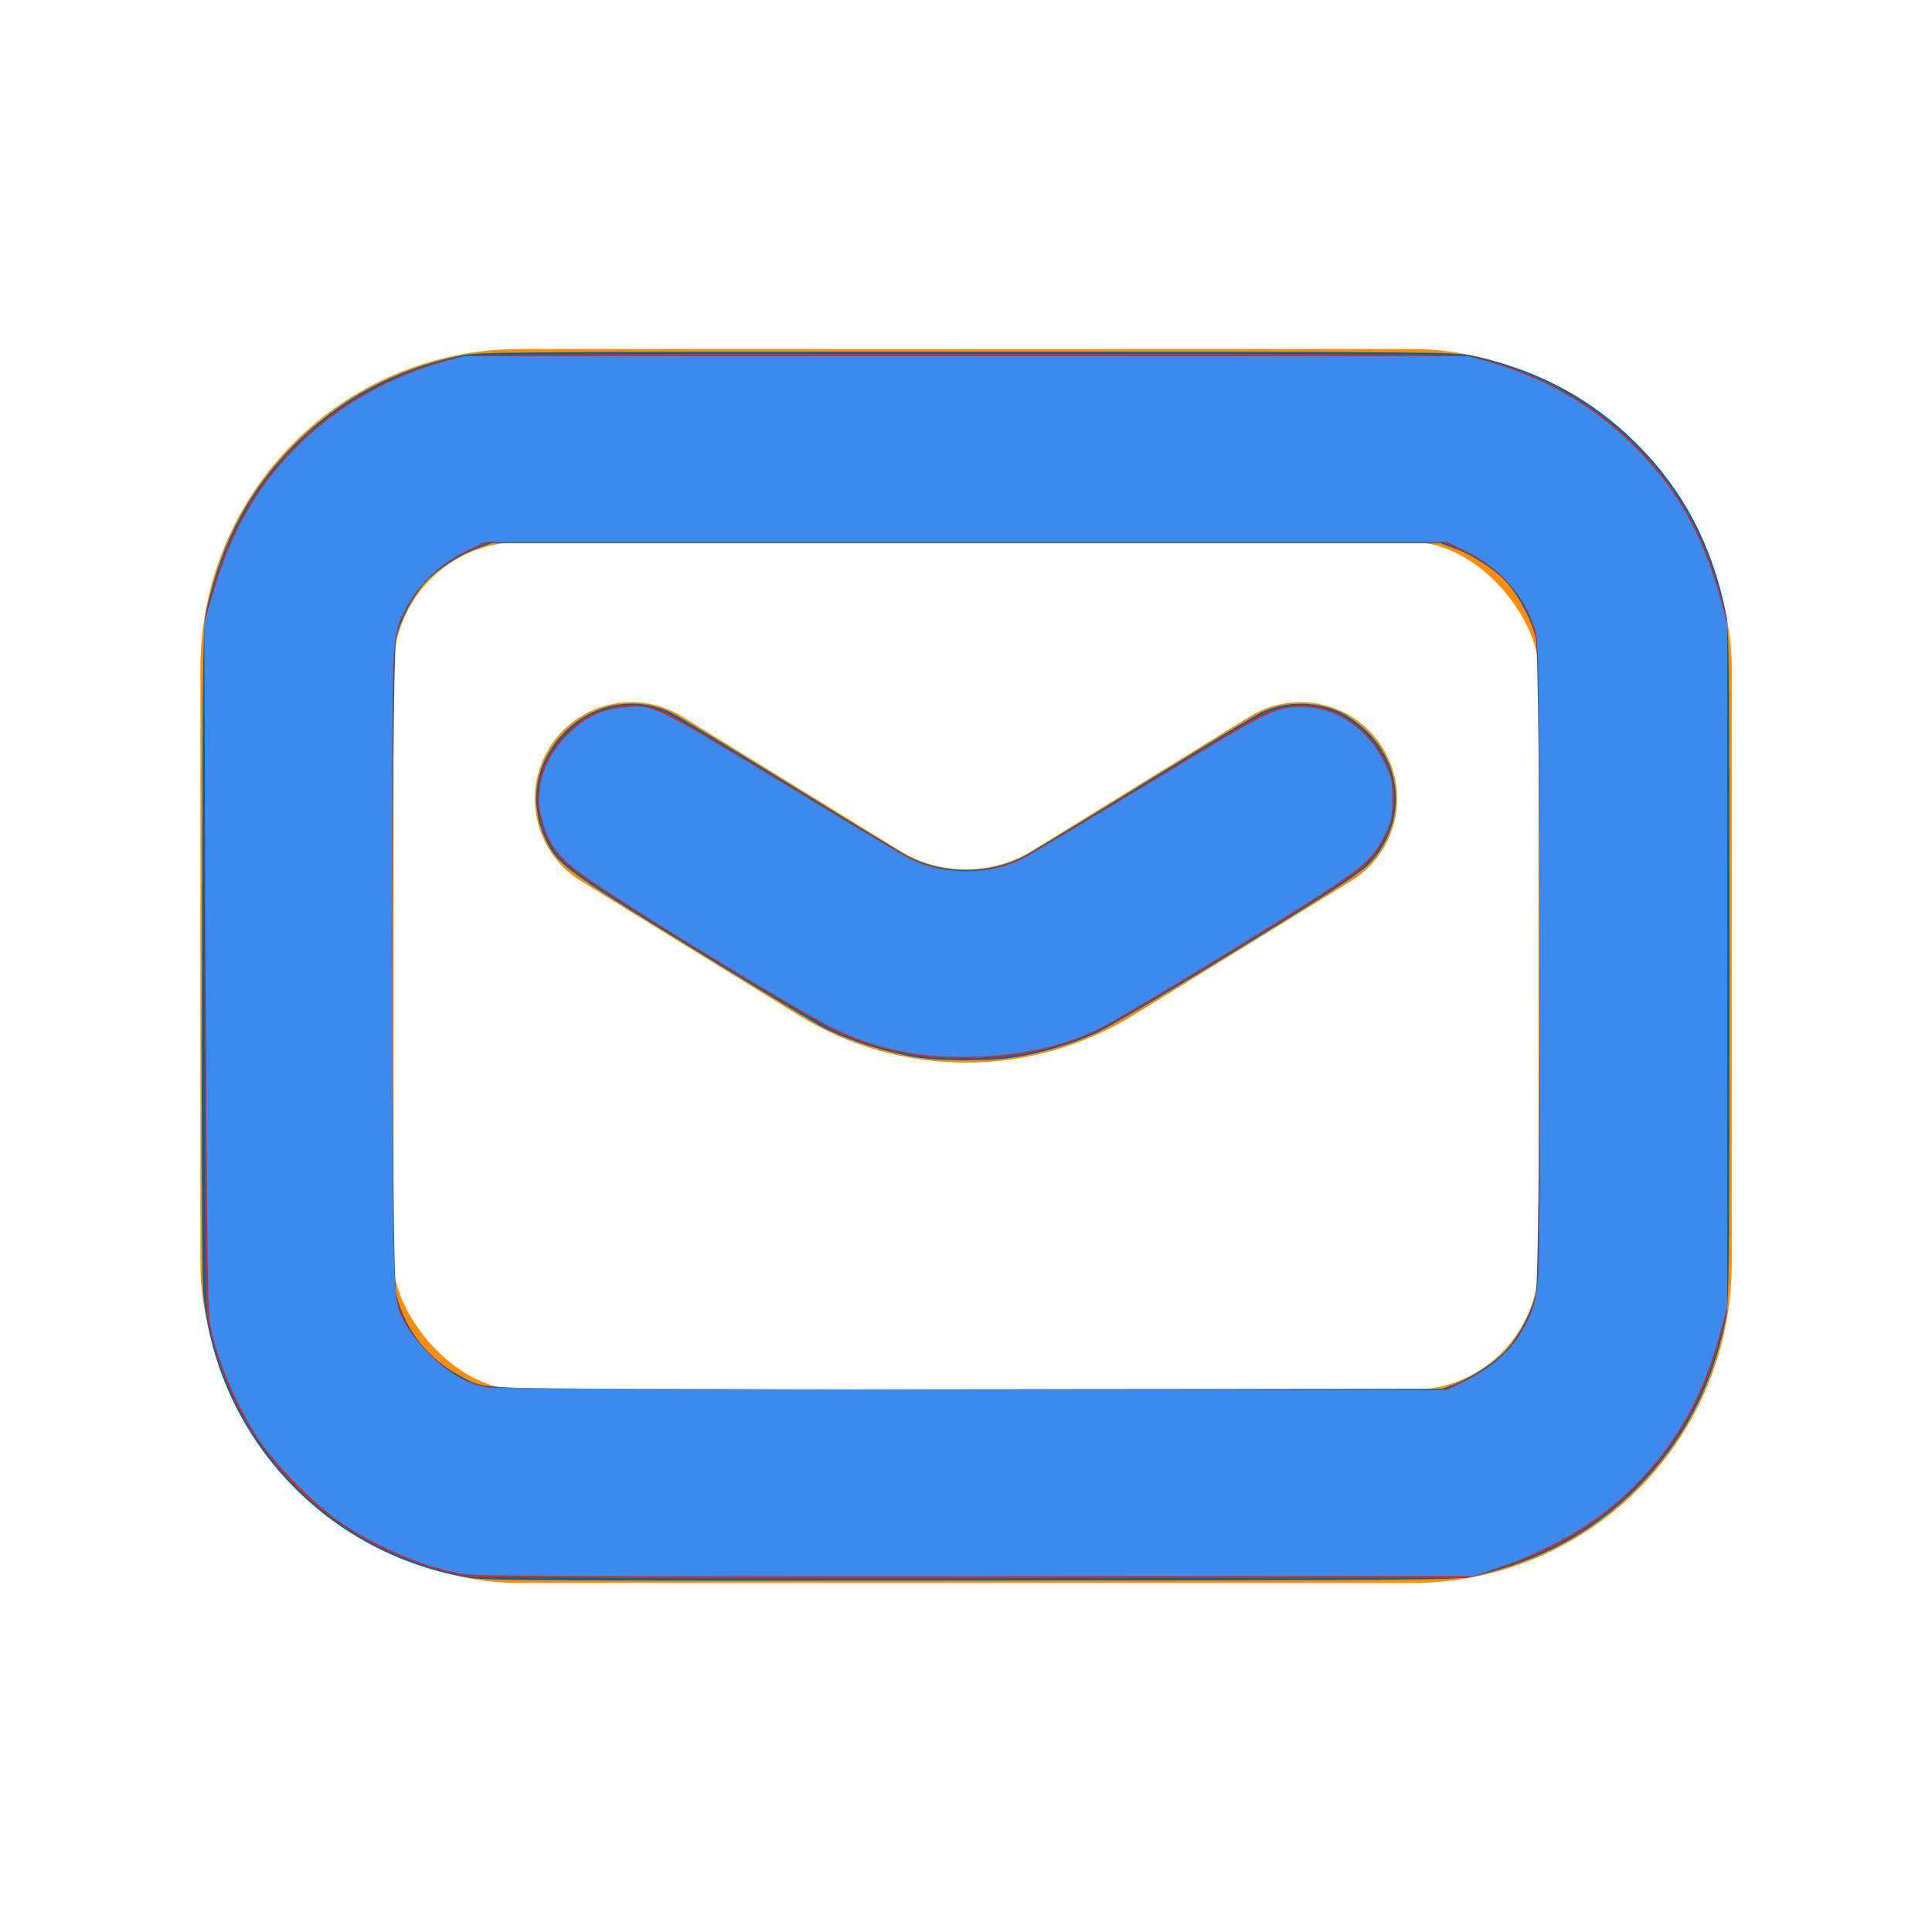 <?xml version="1.0" encoding="UTF-8" standalone="no"?>
<svg
   width="26"
   height="26"
   viewBox="0 0 26 26"
   fill="none"
   version="1.1"
   id="svg6"
   sodipodi:docname="mail.svg"
   inkscape:version="1.2.1 (9c6d41e410, 2022-07-14)"
   xmlns:inkscape="http://www.inkscape.org/namespaces/inkscape"
   xmlns:sodipodi="http://sodipodi.sourceforge.net/DTD/sodipodi-0.dtd"
   xmlns="http://www.w3.org/2000/svg"
   xmlns:svg="http://www.w3.org/2000/svg">
  <defs
     id="defs10" />
  <sodipodi:namedview
     id="namedview8"
     pagecolor="#ffffff"
     bordercolor="#666666"
     borderopacity="1.0"
     inkscape:pageshadow="2"
     inkscape:pageopacity="0.0"
     inkscape:pagecheckerboard="0"
     showgrid="false"
     inkscape:zoom="33.384615"
     inkscape:cx="13.044931"
     inkscape:cy="13"
     inkscape:window-width="1680"
     inkscape:window-height="1050"
     inkscape:window-x="0"
     inkscape:window-y="0"
     inkscape:window-maximized="1"
     inkscape:current-layer="svg6"
     inkscape:showpageshadow="2"
     inkscape:deskcolor="#d1d1d1" />
  <path
     d="M8.498 10.749L11.425 12.554C12.39 13.149 13.609 13.149 14.575 12.554L17.502 10.749"
     stroke="#FF8D08"
     stroke-width="2.6"
     stroke-linecap="round"
     stroke-linejoin="round"
     id="path2" />
  <rect
     x="3.997"
     y="5.997"
     width="18.008"
     height="14.006"
     rx="3"
     stroke="#FF8D08"
     stroke-width="2.6"
     stroke-linecap="round"
     stroke-linejoin="round"
     id="rect4" />
  <path
     style="fill:#006699;stroke:none;stroke-width:0.03;fill-opacity:1"
     d="M 6.335,21.236 C 4.421,20.932 2.945,19.381 2.74,17.459 2.718,17.261 2.711,15.721 2.718,12.79 2.728,8.445 2.729,8.415 2.793,8.145 3.003,7.25 3.368,6.578 3.97,5.976 4.581,5.365 5.31,4.974 6.185,4.787 6.427,4.736 6.78,4.733 13,4.733 c 6.22,0 6.573,0.003 6.815,0.054 0.875,0.187 1.604,0.578 2.216,1.189 0.617,0.617 1.001,1.342 1.19,2.246 0.05,0.238 0.053,0.557 0.053,4.778 0,4.221 -0.004,4.54 -0.053,4.778 -0.189,0.904 -0.574,1.629 -1.19,2.246 -0.601,0.601 -1.288,0.975 -2.186,1.188 -0.212,0.05 -0.601,0.054 -6.74,0.059 -5.352,0.005 -6.56,-0.001 -6.77,-0.035 z M 19.59,18.62 c 0.249,-0.099 0.559,-0.309 0.703,-0.477 0.162,-0.189 0.319,-0.494 0.374,-0.728 0.068,-0.289 0.068,-8.541 0,-8.83 C 20.612,8.352 20.455,8.046 20.293,7.857 20.141,7.68 19.828,7.472 19.575,7.38 L 19.38,7.309 H 13 6.62 L 6.425,7.38 C 6.172,7.472 5.859,7.68 5.707,7.857 5.545,8.046 5.388,8.352 5.333,8.585 5.266,8.87 5.265,17.126 5.332,17.411 c 0.116,0.49 0.44,0.896 0.904,1.128 0.345,0.173 -0.08,0.164 6.824,0.157 l 6.35,-0.006 z"
     id="path864" />
  <path
     style="fill:#006699;stroke:none;stroke-width:0.03;fill-opacity:1"
     d="m 12.326,14.228 c -0.436,-0.075 -0.901,-0.224 -1.248,-0.4 -0.096,-0.049 -0.889,-0.528 -1.762,-1.065 C 7.608,11.712 7.501,11.633 7.344,11.3 7.111,10.808 7.201,10.268 7.583,9.868 7.96,9.472 8.53,9.359 9.016,9.582 c 0.082,0.038 0.808,0.476 1.613,0.973 0.805,0.497 1.527,0.936 1.604,0.975 0.466,0.236 1.068,0.236 1.534,0 0.077,-0.039 0.799,-0.478 1.604,-0.975 0.805,-0.497 1.531,-0.935 1.613,-0.973 0.324,-0.149 0.725,-0.148 1.057,0.003 0.087,0.04 0.239,0.149 0.338,0.243 0.522,0.497 0.542,1.274 0.048,1.795 -0.123,0.13 -0.481,0.364 -1.772,1.157 -0.892,0.549 -1.745,1.052 -1.902,1.122 -0.338,0.151 -0.721,0.265 -1.092,0.326 -0.328,0.053 -1.022,0.053 -1.334,-5.06e-4 z"
     id="path940" />
  <path
     style="fill:#c13032;stroke:none;stroke-width:0.03;fill-opacity:1"
     d="M 6.384,21.221 C 6.114,21.189 5.926,21.143 5.616,21.035 4.179,20.532 3.144,19.351 2.811,17.836 2.759,17.596 2.756,17.353 2.756,12.955 V 8.327 L 2.825,8.073 C 2.936,7.666 3.039,7.388 3.183,7.1 3.757,5.953 4.828,5.119 6.111,4.819 6.341,4.765 6.609,4.763 13,4.763 c 6.391,0 6.659,0.002 6.889,0.056 0.801,0.187 1.528,0.586 2.1,1.152 0.57,0.563 0.935,1.197 1.159,2.009 l 0.096,0.348 v 4.658 4.658 l -0.083,0.319 c -0.218,0.834 -0.576,1.471 -1.15,2.046 -0.555,0.556 -1.162,0.904 -2.002,1.149 l -0.27,0.079 -6.575,0.005 c -3.616,0.003 -6.667,-0.006 -6.781,-0.019 z M 19.681,18.591 c 0.45,-0.219 0.675,-0.433 0.872,-0.832 0.086,-0.174 0.114,-0.274 0.137,-0.496 0.039,-0.373 0.039,-8.153 -2.1e-4,-8.526 -0.065,-0.619 -0.454,-1.101 -1.106,-1.369 l -0.174,-0.071 H 13 6.59 L 6.416,7.367 C 5.959,7.555 5.664,7.814 5.467,8.203 5.358,8.417 5.335,8.497 5.31,8.736 5.27,9.115 5.27,16.926 5.309,17.275 c 0.044,0.386 0.181,0.657 0.481,0.95 0.307,0.3 0.544,0.421 0.882,0.451 0.136,0.012 3.064,0.023 6.509,0.026 l 6.262,0.004 z"
     id="path2312" />
  <path
     style="fill:#c13032;stroke:none;stroke-width:0.03;fill-opacity:1"
     d="M 12.191,14.183 C 11.875,14.118 11.607,14.037 11.32,13.918 10.99,13.782 8.211,12.082 7.748,11.733 7.492,11.54 7.378,11.38 7.288,11.087 7.157,10.656 7.277,10.211 7.616,9.872 7.814,9.674 7.961,9.59 8.23,9.521 8.48,9.457 8.744,9.483 8.983,9.595 c 0.1,0.047 0.85,0.494 1.665,0.994 0.815,0.5 1.552,0.94 1.637,0.98 0.188,0.086 0.511,0.158 0.714,0.158 0.203,0 0.526,-0.071 0.714,-0.158 0.085,-0.039 0.788,-0.459 1.563,-0.933 0.774,-0.474 1.502,-0.914 1.618,-0.977 0.523,-0.286 1.066,-0.21 1.485,0.209 0.46,0.46 0.513,1.101 0.133,1.616 -0.11,0.149 -0.209,0.231 -0.561,0.462 -0.691,0.454 -2.59,1.61 -3.064,1.866 -0.289,0.156 -0.673,0.287 -1.083,0.37 -0.407,0.083 -1.212,0.083 -1.613,0.002 z"
     id="path3766" />
  <path
     style="fill:#3c8aee;stroke:none;stroke-width:0.03;fill-opacity:1"
     d="M 6.2,21.176 C 5.713,21.087 5.111,20.835 4.625,20.516 4.283,20.292 3.727,19.738 3.5,19.395 3.178,18.91 2.923,18.311 2.83,17.823 2.795,17.64 2.784,16.794 2.768,12.994 L 2.749,8.387 2.857,8.02 C 2.995,7.546 3.141,7.197 3.342,6.854 3.911,5.887 4.862,5.173 5.996,4.861 L 6.245,4.793 H 13 19.755 l 0.249,0.069 c 0.751,0.207 1.426,0.591 1.954,1.113 0.602,0.595 0.927,1.156 1.182,2.041 L 23.244,8.377 v 4.605 4.605 l -0.104,0.379 c -0.187,0.683 -0.443,1.199 -0.838,1.689 -0.531,0.659 -1.212,1.119 -2.129,1.438 l -0.329,0.115 -6.71,0.005 c -5.565,0.004 -6.748,-0.002 -6.934,-0.036 z m 13.524,-2.593 c 0.433,-0.223 0.682,-0.472 0.86,-0.861 0.07,-0.153 0.093,-0.259 0.117,-0.539 0.018,-0.217 0.026,-1.905 0.02,-4.453 C 20.712,8.861 20.708,8.617 20.657,8.462 20.505,8.001 20.183,7.639 19.728,7.417 L 19.476,7.294 H 13 6.524 L 6.265,7.419 C 5.913,7.59 5.598,7.899 5.44,8.228 5.342,8.432 5.326,8.5 5.299,8.812 c -0.019,0.222 -0.026,1.884 -0.02,4.457 0.011,4.506 -0.001,4.213 0.191,4.572 0.047,0.088 0.189,0.263 0.315,0.389 0.264,0.263 0.527,0.411 0.796,0.445 0.095,0.012 3.037,0.024 6.538,0.026 l 6.365,0.004 z"
     id="path1587" />
  <path
     style="fill:#3c8aee;stroke:none;stroke-width:0.03;fill-opacity:1"
     d="M 12.595,14.211 C 12.125,14.181 11.609,14.039 11.188,13.824 10.707,13.578 9.05,12.573 8.134,11.972 7.533,11.577 7.415,11.445 7.293,11.024 7.177,10.626 7.324,10.18 7.681,9.846 7.905,9.636 8.12,9.541 8.421,9.518 c 0.391,-0.03 0.328,-0.062 2.456,1.228 0.669,0.405 1.286,0.772 1.37,0.815 0.429,0.218 1.072,0.22 1.495,0.005 0.137,-0.07 0.633,-0.366 2.418,-1.445 0.947,-0.573 1.075,-0.627 1.435,-0.604 0.432,0.028 0.836,0.323 1.045,0.764 0.086,0.182 0.096,0.232 0.096,0.473 0,0.24 -0.01,0.291 -0.094,0.468 -0.126,0.266 -0.257,0.404 -0.619,0.65 -0.567,0.386 -2.838,1.772 -3.21,1.96 -0.6,0.303 -1.368,0.434 -2.217,0.38 z"
     id="path1589" />
</svg>
